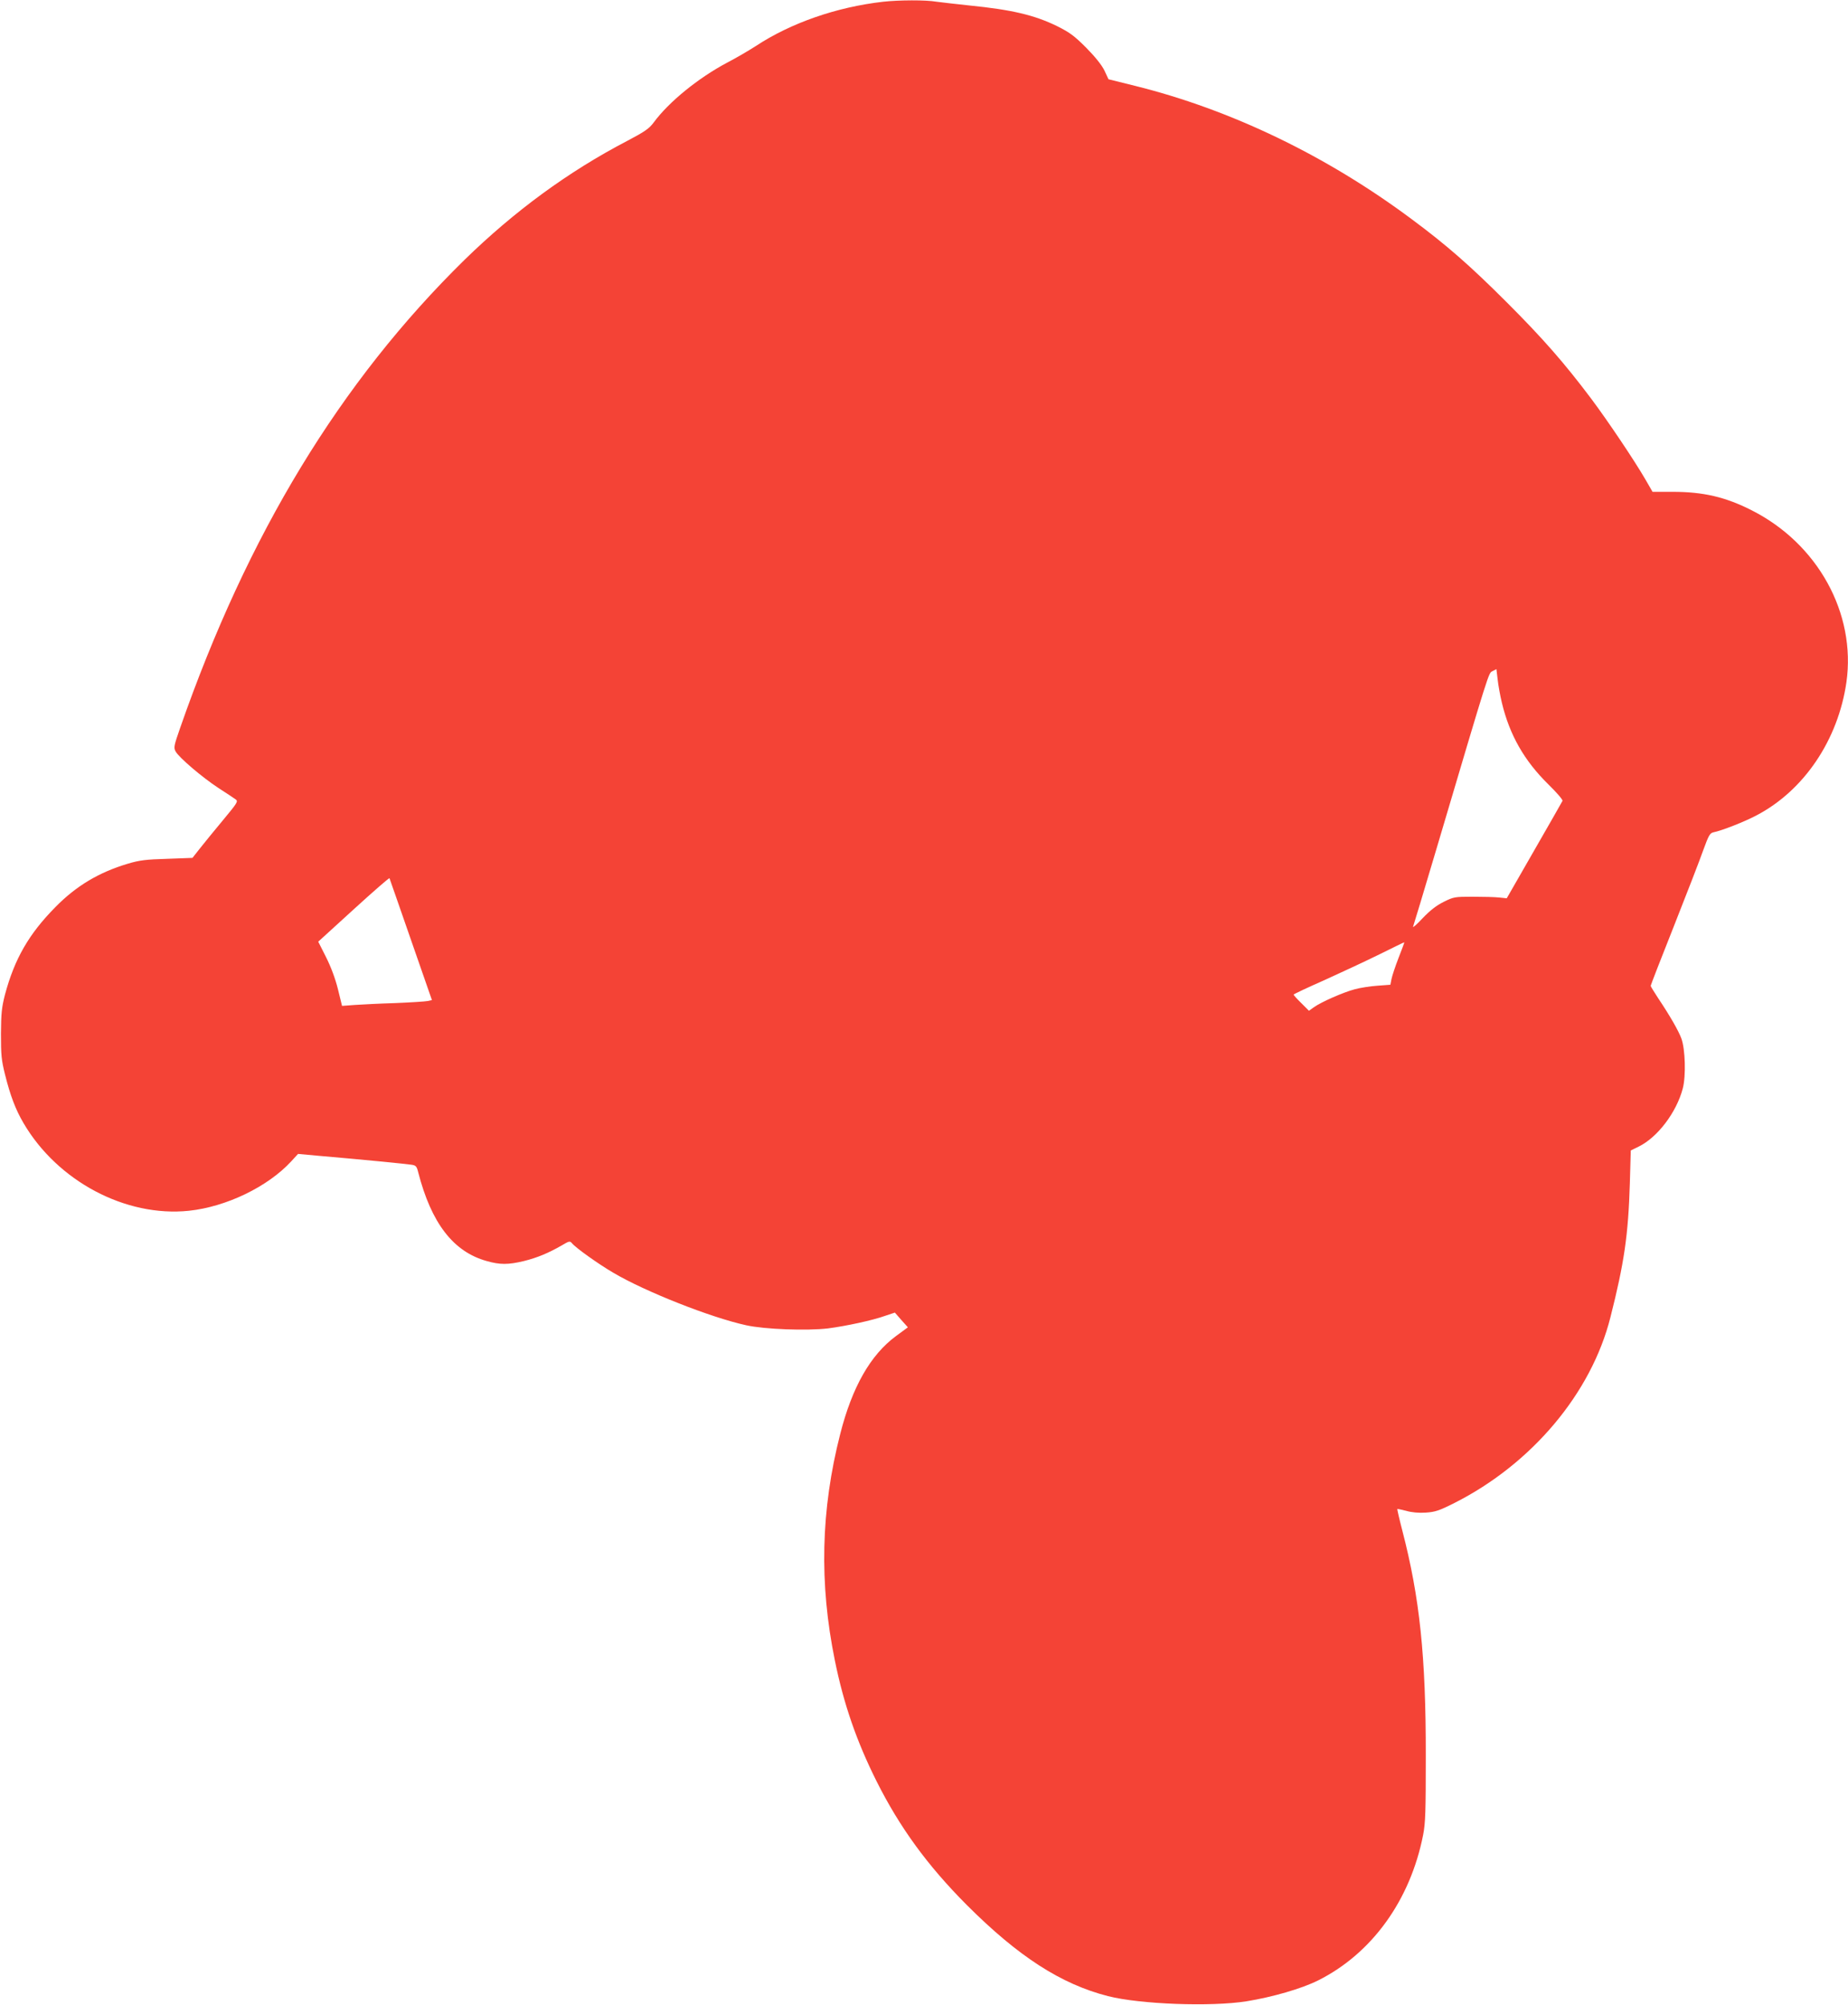 <?xml version="1.0" standalone="no"?>
<!DOCTYPE svg PUBLIC "-//W3C//DTD SVG 20010904//EN"
 "http://www.w3.org/TR/2001/REC-SVG-20010904/DTD/svg10.dtd">
<svg version="1.0" xmlns="http://www.w3.org/2000/svg"
 width="1180pt" height="1280pt" viewBox="0 0 1180 1280"
 preserveAspectRatio="xMidYMid meet">
<g transform="translate(0,1280) scale(0.1,-0.1)"
fill="#f44336" stroke="none">
<path d="M5640 12789 c-299 -34 -591 -136 -814 -283 -45 -29 -127 -77 -183
-106 -183 -97 -372 -250 -469 -382 -29 -39 -56 -58 -170 -118 -376 -196 -719
-448 -1038 -759 -793 -778 -1385 -1752 -1816 -2989 -39 -112 -42 -125 -29
-149 20 -38 170 -166 274 -234 50 -32 99 -65 109 -72 18 -13 13 -21 -80 -133
-54 -65 -121 -147 -147 -180 l-48 -61 -162 -6 c-136 -4 -176 -9 -250 -31 -185
-55 -331 -142 -464 -278 -169 -171 -260 -330 -321 -557 -21 -82 -25 -118 -26
-251 0 -136 3 -168 26 -260 34 -136 67 -223 118 -310 217 -371 652 -602 1056
-560 238 25 504 153 654 316 l43 47 131 -12 c269 -23 562 -52 593 -57 28 -4
34 -10 43 -47 84 -327 225 -509 438 -568 84 -24 137 -24 237 0 85 21 157 51
242 100 47 28 52 29 65 14 23 -29 169 -133 263 -188 204 -121 625 -287 850
-336 118 -26 386 -36 522 -20 115 15 284 51 367 81 l60 20 41 -47 42 -47 -76
-56 c-163 -120 -280 -326 -356 -625 -124 -485 -135 -953 -34 -1447 56 -276
138 -514 266 -770 148 -295 325 -538 576 -790 329 -329 601 -505 902 -582 204
-52 657 -69 884 -33 167 27 353 81 457 133 344 172 589 512 671 929 15 77 17
150 17 505 1 636 -39 1012 -150 1439 -19 73 -33 135 -32 137 2 1 28 -4 58 -12
34 -10 81 -14 124 -11 60 4 85 12 184 62 494 250 873 701 995 1185 88 347 114
525 124 855 l6 210 51 25 c120 59 241 218 281 371 21 79 16 251 -9 319 -18 49
-73 145 -148 257 -26 40 -48 75 -48 79 0 4 67 177 149 383 82 207 166 424 187
484 34 93 42 108 64 113 55 11 200 68 277 109 303 159 520 482 573 850 62 439
-183 884 -605 1097 -167 85 -309 118 -505 118 l-128 0 -45 78 c-70 121 -240
374 -347 517 -173 230 -309 385 -539 615 -235 235 -385 366 -606 530 -543 405
-1155 700 -1768 852 l-169 42 -26 56 c-18 36 -58 86 -117 146 -76 76 -105 97
-185 137 -145 71 -290 105 -560 132 -85 9 -180 20 -210 24 -68 12 -239 11
-340 0z m3950 -4476 c49 -205 143 -370 297 -521 52 -51 93 -98 90 -105 -3 -6
-84 -149 -181 -317 l-175 -305 -48 5 c-26 3 -102 5 -168 5 -116 0 -123 -1
-187 -33 -46 -23 -85 -53 -134 -104 -37 -40 -65 -64 -61 -54 4 10 70 230 147
489 348 1174 334 1128 360 1142 l25 13 8 -66 c4 -37 16 -104 27 -149z m-6966
-1513 l134 -385 -28 -6 c-15 -3 -108 -9 -206 -13 -99 -3 -215 -9 -259 -12
l-81 -6 -26 106 c-17 69 -45 143 -76 205 l-50 99 226 206 c125 114 228 204
229 199 2 -4 63 -181 137 -393z m6306 -116 c-21 -54 -41 -115 -45 -135 l-7
-36 -81 -6 c-45 -3 -111 -13 -147 -23 -72 -19 -214 -81 -261 -115 l-31 -22
-49 49 c-27 26 -49 51 -49 54 0 3 89 45 198 93 108 49 267 123 352 165 85 42
156 77 157 76 1 0 -15 -45 -37 -100z"/>
</g>
</svg>
